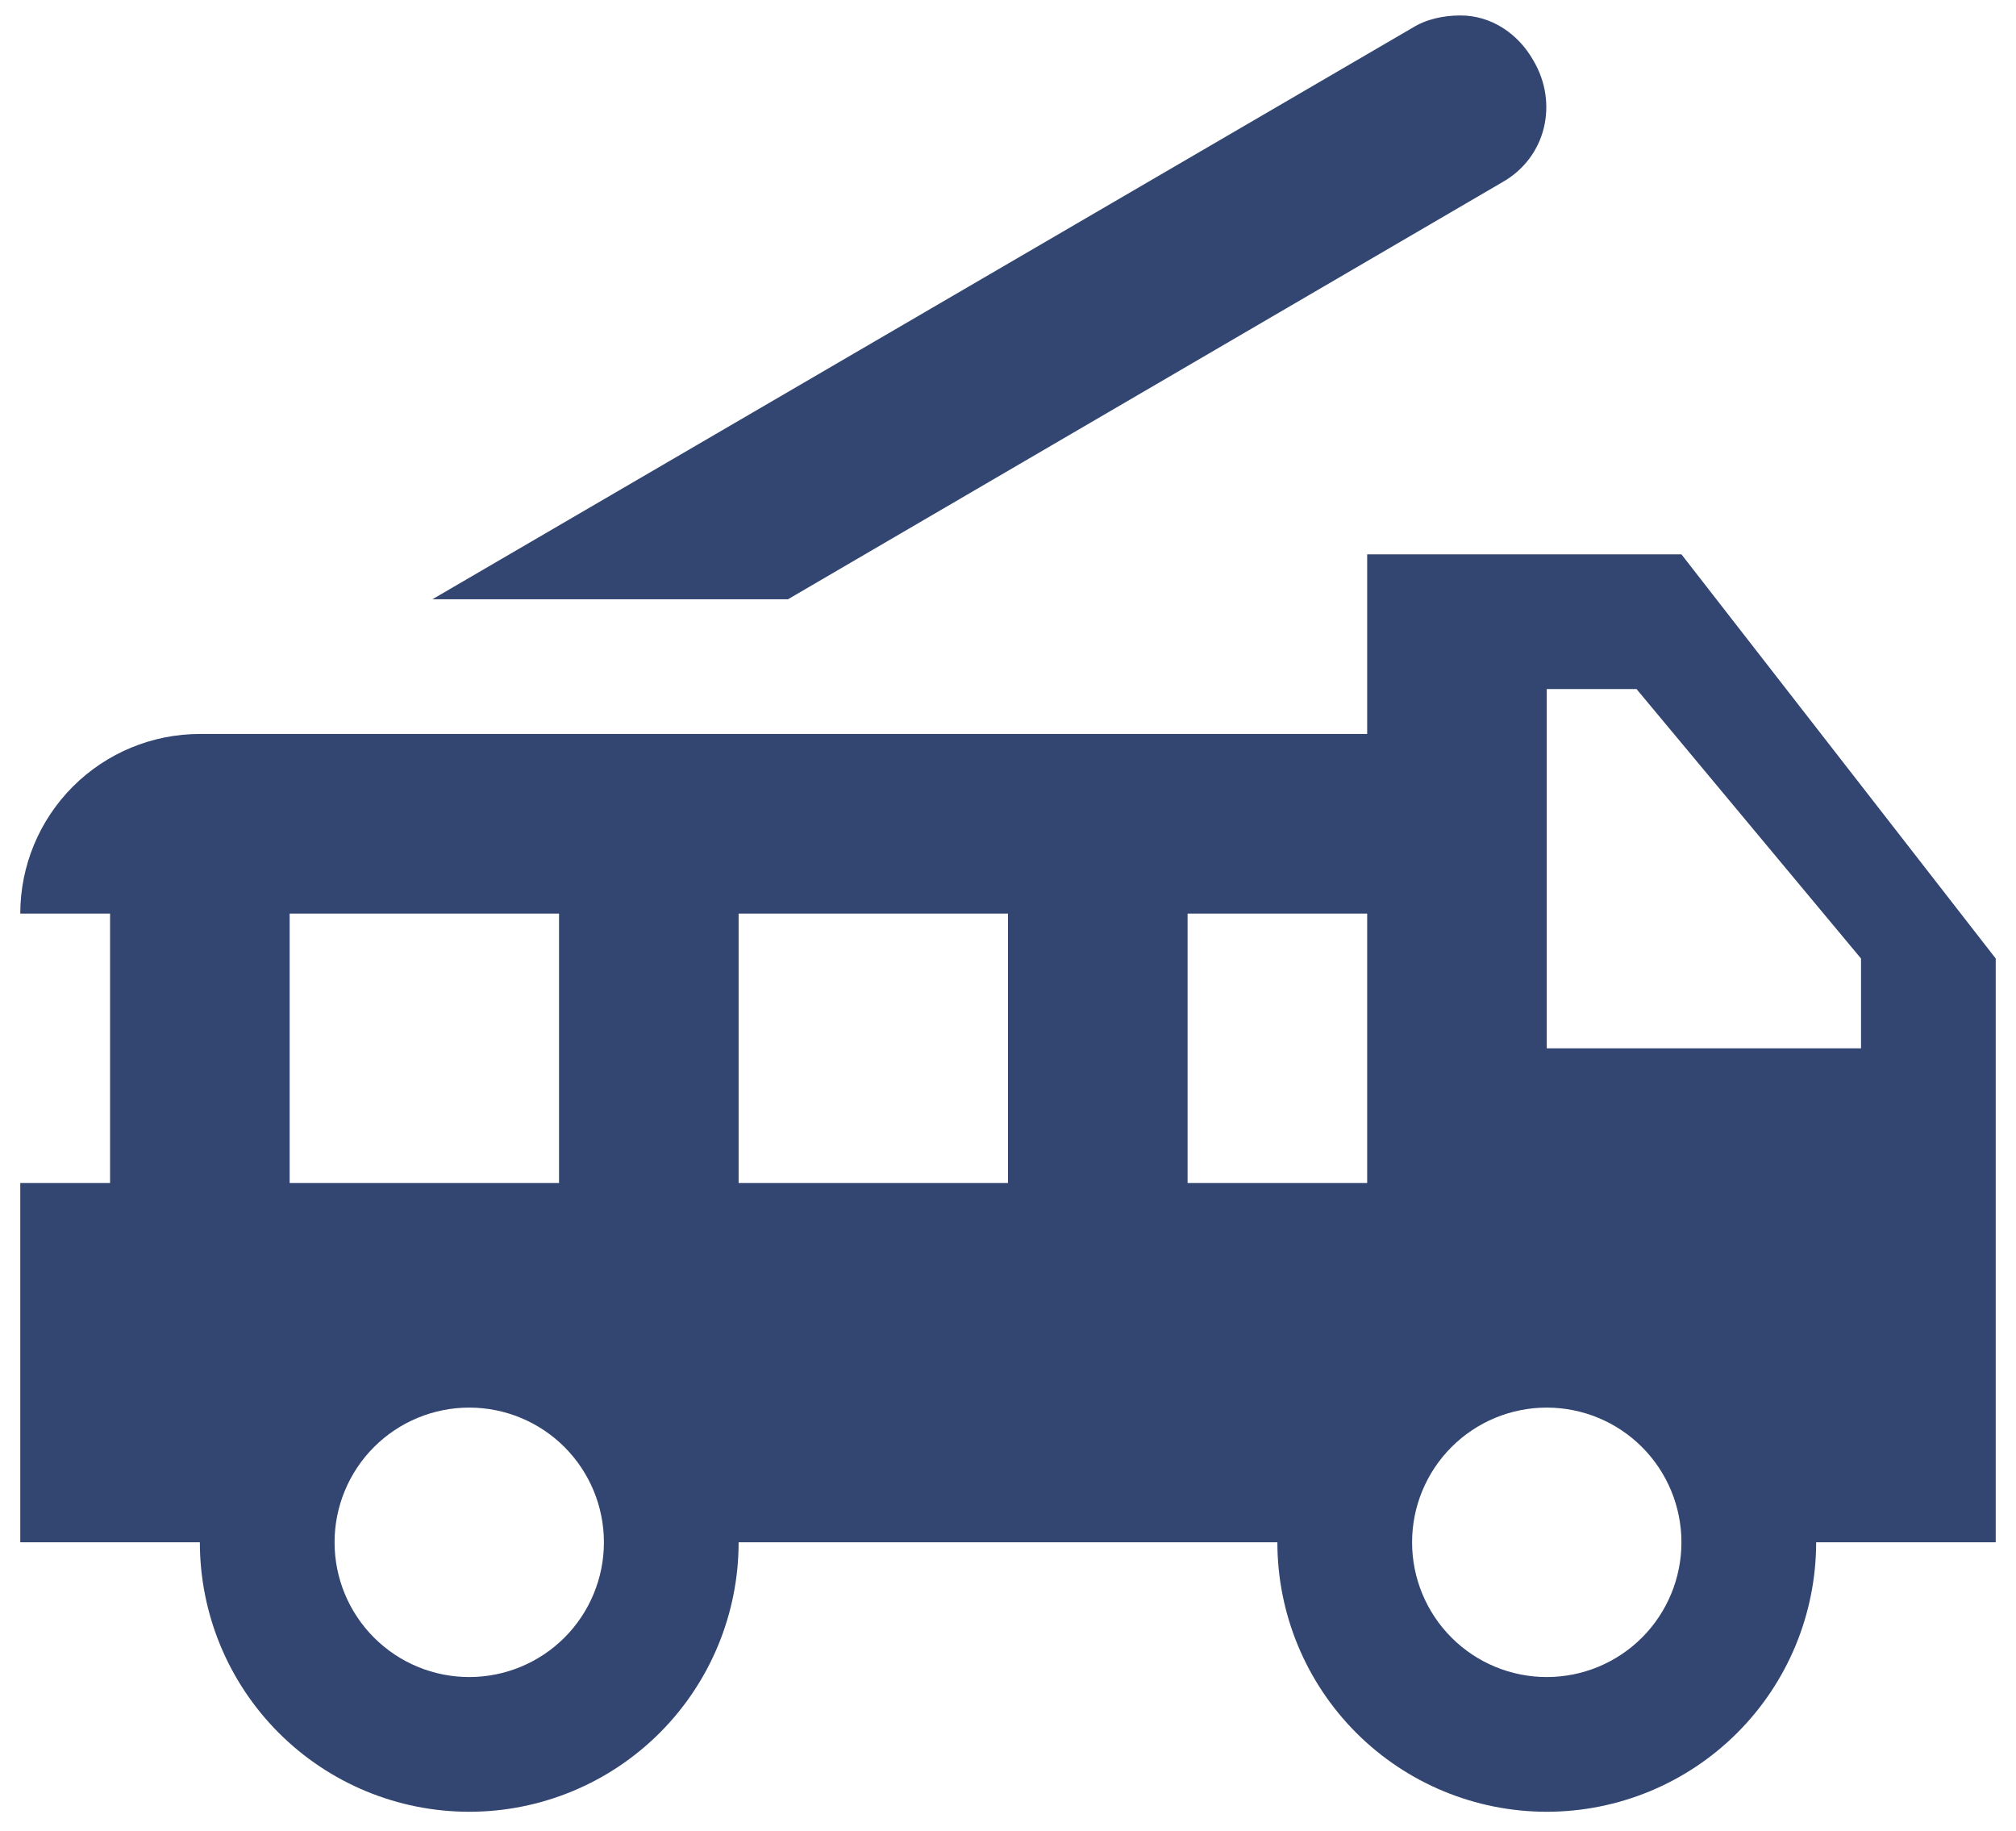 <svg xmlns="http://www.w3.org/2000/svg" xmlns:xlink="http://www.w3.org/1999/xlink" width="87px" height="79px" viewBox="0 0 87 79"><title>Shape</title><g id="Page-1" stroke="none" stroke-width="1" fill="none" fill-rule="evenodd"><g id="img-living-in-medellin-fire-department" transform="translate(-3, 0)" fill="#334571" fill-rule="nonzero"><path d="M66.03,0.667 C65.294,0.667 64.558,0.822 63.938,1.209 L21.661,25.854 L37.006,25.854 L67.812,7.874 C69.75,6.789 70.254,4.425 69.169,2.604 C68.51,1.442 67.347,0.667 66.03,0.667 Z M62,23.916 L62,31.666 L11.625,31.666 C9.57,31.666 7.598,32.483 6.145,33.936 C4.692,35.39 3.875,37.361 3.875,39.416 L7.75,39.416 L7.75,51.041 L3.875,51.041 L3.875,66.541 L11.625,66.541 C11.625,69.625 12.85,72.582 15.03,74.762 C17.21,76.942 20.167,78.166 23.25,78.166 C26.333,78.166 29.29,76.942 31.47,74.762 C33.65,72.582 34.875,69.625 34.875,66.541 L58.125,66.541 C58.125,69.625 59.35,72.582 61.53,74.762 C63.71,76.942 66.667,78.166 69.75,78.166 C72.833,78.166 75.79,76.942 77.97,74.762 C80.15,72.582 81.375,69.625 81.375,66.541 L89.125,66.541 L89.125,41.354 L75.562,23.916 L62,23.916 Z M69.75,29.729 L73.625,29.729 L83.312,41.354 L83.312,45.229 L69.75,45.229 L69.75,29.729 Z M15.5,39.416 L27.125,39.416 L27.125,51.041 L15.5,51.041 L15.5,39.416 Z M34.875,39.416 L46.5,39.416 L46.5,51.041 L34.875,51.041 L34.875,39.416 Z M54.25,39.416 L62,39.416 L62,51.041 L54.25,51.041 L54.25,39.416 Z M23.25,60.729 C24.792,60.729 26.27,61.341 27.36,62.431 C28.45,63.522 29.062,65 29.062,66.541 C29.062,68.083 28.45,69.561 27.36,70.652 C26.27,71.742 24.792,72.354 23.25,72.354 C21.708,72.354 20.23,71.742 19.14,70.652 C18.05,69.561 17.438,68.083 17.438,66.541 C17.438,65 18.05,63.522 19.14,62.431 C20.23,61.341 21.708,60.729 23.25,60.729 Z M69.75,60.729 C71.292,60.729 72.77,61.341 73.86,62.431 C74.95,63.522 75.562,65 75.562,66.541 C75.562,68.083 74.95,69.561 73.86,70.652 C72.77,71.742 71.292,72.354 69.75,72.354 C68.208,72.354 66.73,71.742 65.64,70.652 C64.55,69.561 63.938,68.083 63.938,66.541 C63.938,65 64.55,63.522 65.64,62.431 C66.73,61.341 68.208,60.729 69.75,60.729 Z" id="Shape"></path></g></g></svg>